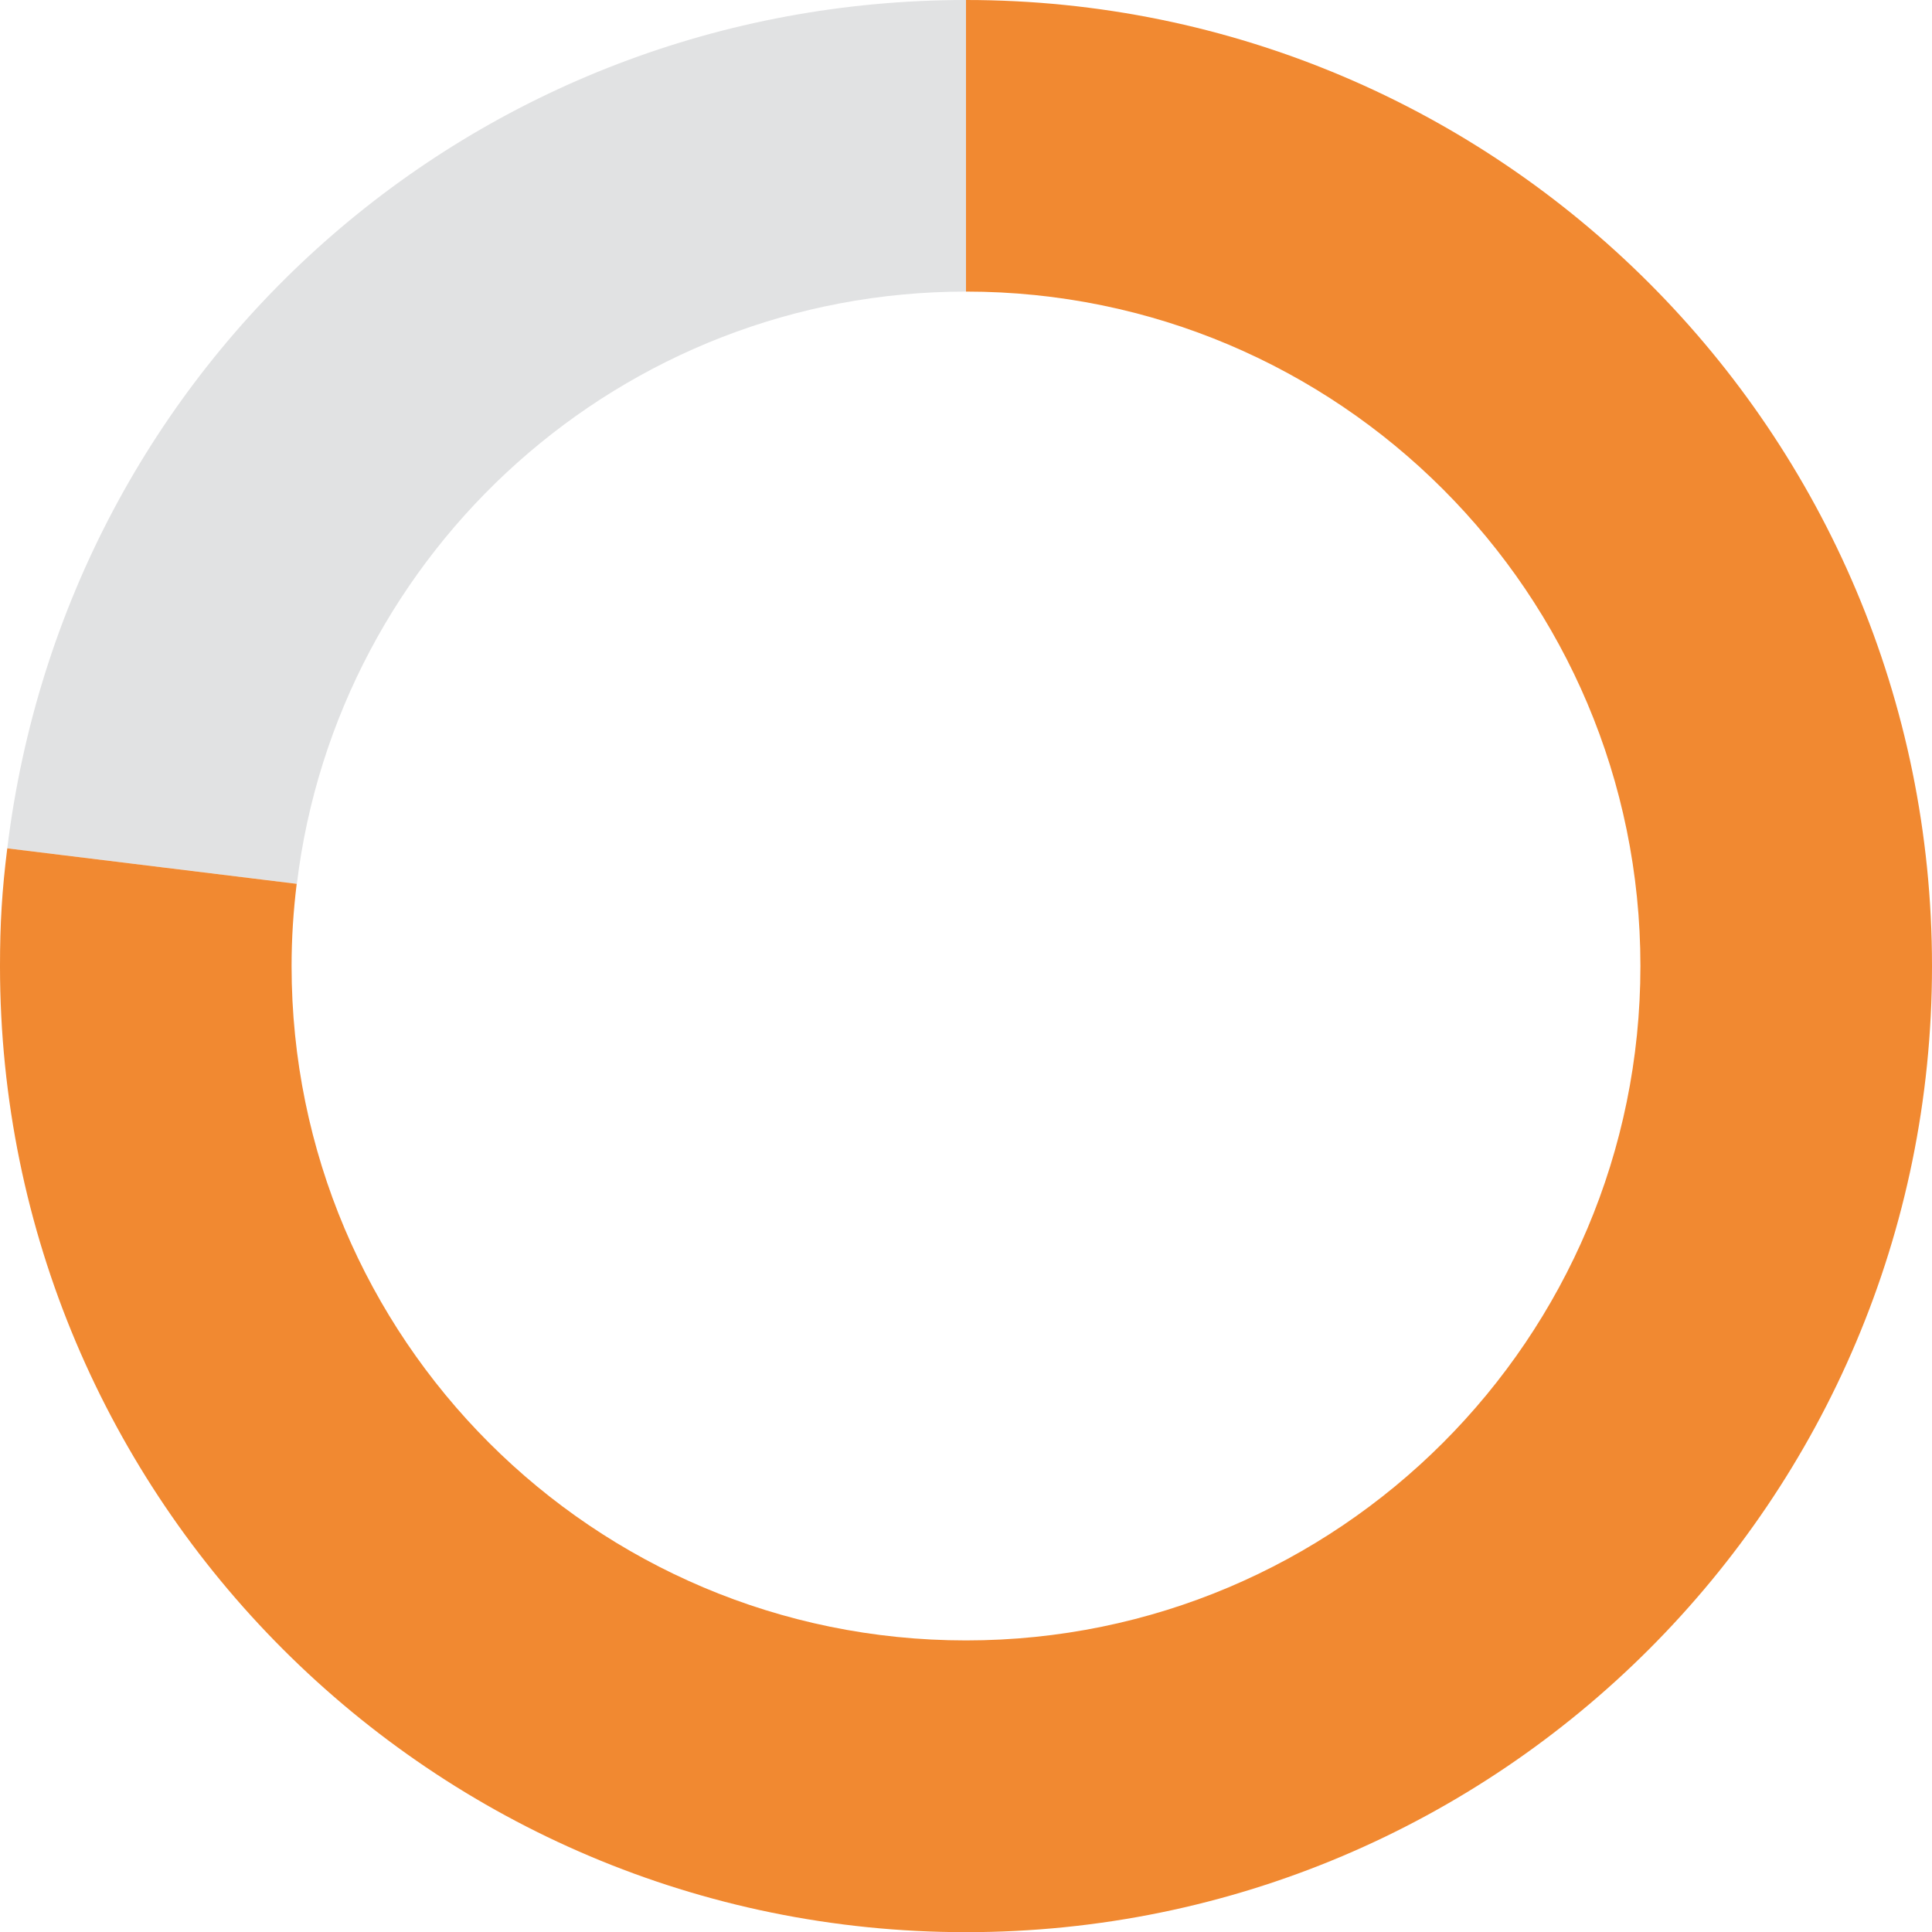<?xml version="1.0" encoding="UTF-8"?><svg xmlns="http://www.w3.org/2000/svg" xmlns:xlink="http://www.w3.org/1999/xlink" id="Layer_164d285a6c2917" viewBox="0 0 117.08 117.08" aria-hidden="true" width="117px" height="117px"><defs><linearGradient class="cerosgradient" data-cerosgradient="true" id="CerosGradient_idaf85e2f67" gradientUnits="userSpaceOnUse" x1="50%" y1="100%" x2="50%" y2="0%"><stop offset="0%" stop-color="#d1d1d1"/><stop offset="100%" stop-color="#d1d1d1"/></linearGradient><linearGradient/><style>.cls-1-64d285a6c2917,.cls-2-64d285a6c2917{fill:none;}.cls-3-64d285a6c2917{fill:#f18931;}.cls-4-64d285a6c2917{fill:#e1e2e3;}.cls-2-64d285a6c2917{clip-path:url(#clippath64d285a6c2917);}</style><clipPath id="clippath64d285a6c2917"><rect class="cls-1-64d285a6c2917" x="0" width="117.08" height="117.08"/></clipPath></defs><g class="cls-2-64d285a6c2917"><path class="cls-4-64d285a6c2917" d="m58.54,17.67V0C28.8,0,4.06,21.88.44,51.41l17.55,2.15c2.46-20.22,19.67-35.89,40.56-35.89"/><path class="cls-3-64d285a6c2917" d="m58.54,0v17.67c22.57,0,40.87,18.3,40.87,40.87s-18.3,40.87-40.87,40.87-40.87-18.3-40.87-40.87c0-1.69.11-3.35.31-4.98L.44,51.41c-.32,2.57-.44,4.55-.44,7.14,0,32.33,26.21,58.54,58.54,58.54s58.54-26.21,58.54-58.54S90.87,0,58.54,0"/></g></svg>